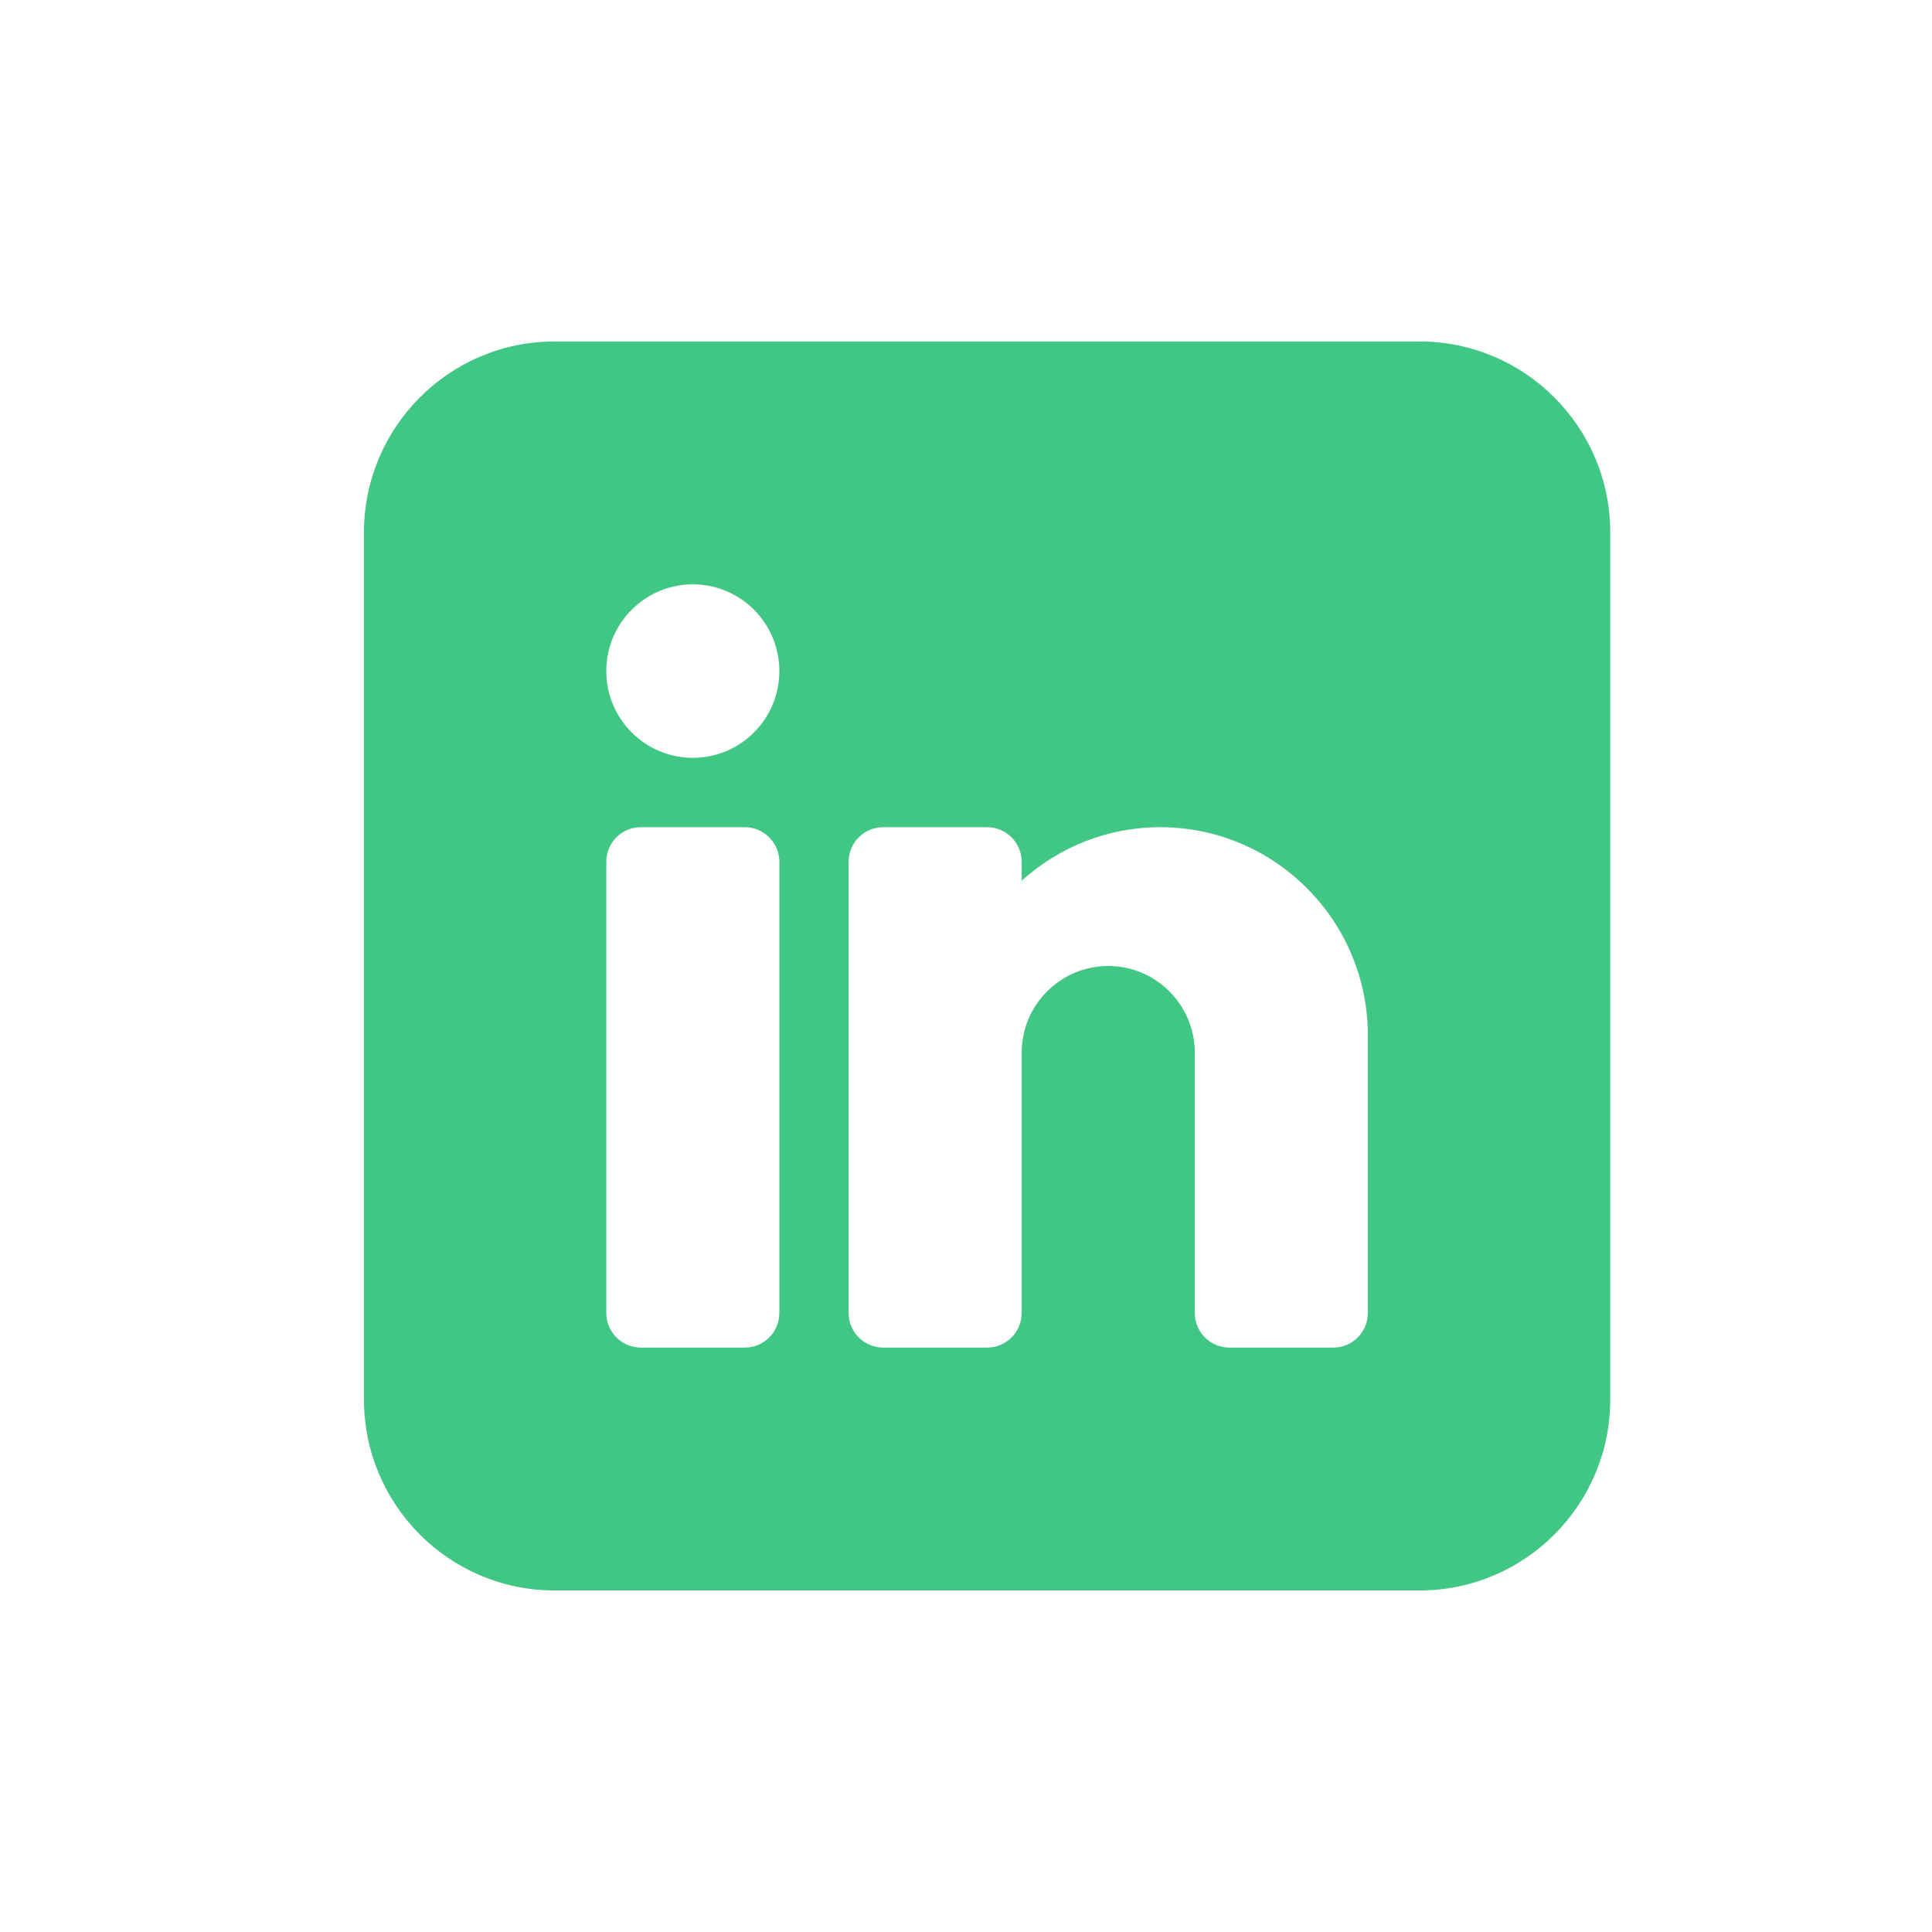 <svg width="24" height="24" viewBox="0 0 33 32" fill="none" xmlns="http://www.w3.org/2000/svg">
    <path d="M24.251 5.333H9.469C7.676 5.333 6.217 6.796 6.217 8.592V23.407C6.217 25.204 7.676 26.666 9.469 26.666H24.251C26.044 26.666 27.504 25.204 27.504 23.407V8.592C27.504 6.796 26.044 5.333 24.251 5.333ZM13.312 21.926C13.312 22.253 13.048 22.518 12.721 22.518H10.947C10.62 22.518 10.356 22.253 10.356 21.926V14.222C10.356 13.894 10.62 13.629 10.947 13.629H12.721C13.048 13.629 13.312 13.894 13.312 14.222V21.926ZM11.834 12.444C11.018 12.444 10.356 11.781 10.356 10.963C10.356 10.144 11.018 9.481 11.834 9.481C12.651 9.481 13.312 10.144 13.312 10.963C13.312 11.781 12.651 12.444 11.834 12.444ZM23.364 21.926C23.364 22.253 23.1 22.518 22.773 22.518H20.999C20.672 22.518 20.408 22.253 20.408 21.926V17.481C20.408 16.664 19.745 16 18.93 16C18.114 16 17.451 16.664 17.451 17.481V21.926C17.451 22.253 17.187 22.518 16.86 22.518H15.086C14.759 22.518 14.495 22.253 14.495 21.926V14.222C14.495 13.894 14.759 13.629 15.086 13.629H16.86C17.187 13.629 17.451 13.894 17.451 14.222V14.543C18.08 13.977 18.907 13.629 19.817 13.629C21.773 13.629 23.364 15.224 23.364 17.185V21.926Z" fill="#40C783"></path>
</svg>

